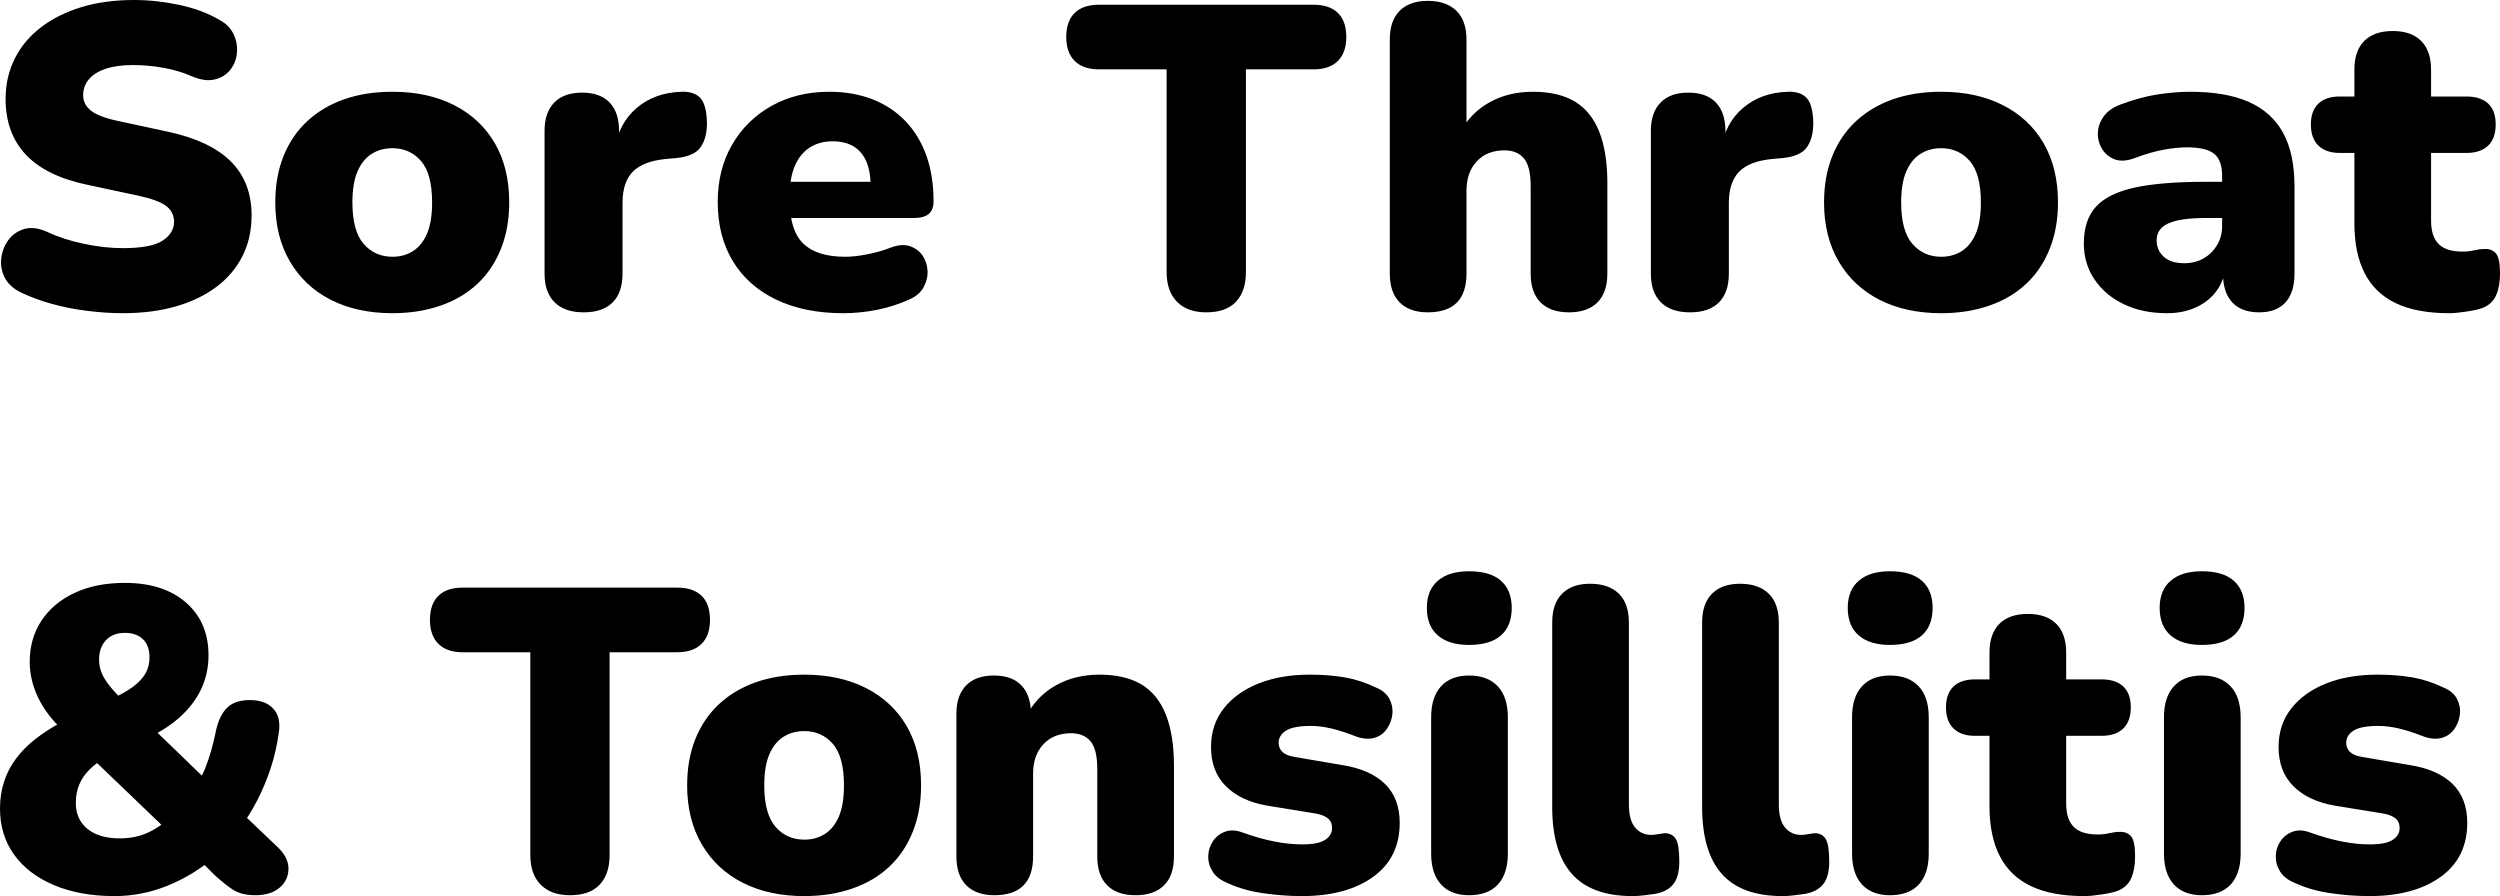 <svg xmlns="http://www.w3.org/2000/svg" viewBox="0 14.75 290.15 104" data-asc="1.011" width="290.15" height="104"><defs></defs><g><g fill="#000000"><g transform="translate(0, 0)"><path d="M14.25 51.10Q12.25 51.10 10.07 50.82Q7.90 50.55 5.95 50Q4 49.45 2.45 48.70Q1.10 48.05 0.55 46.97Q0 45.90 0.15 44.70Q0.30 43.50 1 42.57Q1.70 41.65 2.85 41.32Q4 41 5.45 41.65Q7.35 42.55 9.75 43.05Q12.15 43.55 14.25 43.55Q17.55 43.55 18.88 42.67Q20.20 41.80 20.20 40.50Q20.20 39.35 19.28 38.65Q18.35 37.95 16 37.45L10.15 36.20Q5.35 35.20 3.00 32.70Q0.65 30.20 0.65 26.25Q0.65 23.65 1.73 21.52Q2.80 19.40 4.78 17.90Q6.75 16.40 9.47 15.57Q12.20 14.75 15.55 14.75Q18.15 14.75 20.82 15.32Q23.50 15.90 25.45 17.05Q26.60 17.65 27.10 18.70Q27.60 19.75 27.50 20.87Q27.40 22.00 26.73 22.85Q26.05 23.70 24.93 23.97Q23.80 24.25 22.25 23.60Q20.80 22.95 18.98 22.62Q17.15 22.30 15.45 22.30Q13.60 22.30 12.30 22.72Q11 23.15 10.32 23.95Q9.65 24.75 9.65 25.80Q9.65 26.85 10.53 27.57Q11.40 28.30 13.75 28.80L19.55 30.05Q24.40 31.10 26.80 33.50Q29.20 35.90 29.20 39.75Q29.20 42.35 28.15 44.45Q27.10 46.55 25.15 48.02Q23.20 49.50 20.45 50.30Q17.70 51.10 14.25 51.10ZM45.55 51.10Q41.45 51.10 38.40 49.55Q35.35 48 33.65 45.10Q31.95 42.20 31.95 38.25Q31.95 35.25 32.90 32.88Q33.85 30.50 35.65 28.82Q37.45 27.15 39.95 26.27Q42.45 25.40 45.55 25.40Q49.65 25.40 52.70 26.95Q55.75 28.50 57.43 31.37Q59.10 34.25 59.10 38.25Q59.10 41.20 58.15 43.60Q57.20 46 55.43 47.67Q53.65 49.35 51.13 50.22Q48.60 51.10 45.55 51.10M45.55 44.55Q46.90 44.55 47.95 43.88Q49 43.20 49.58 41.82Q50.15 40.45 50.15 38.25Q50.15 34.90 48.85 33.42Q47.55 31.95 45.55 31.95Q44.20 31.95 43.15 32.60Q42.10 33.25 41.50 34.63Q40.90 36 40.90 38.25Q40.90 41.55 42.20 43.05Q43.50 44.55 45.55 44.55ZM67.75 51Q65.55 51 64.38 49.85Q63.20 48.70 63.20 46.50L63.20 29.95Q63.20 27.80 64.33 26.65Q65.45 25.50 67.55 25.50Q69.65 25.50 70.75 26.65Q71.85 27.80 71.85 29.95L71.85 32.00L71.35 32.00Q71.85 29.00 73.93 27.25Q76.00 25.50 79.10 25.40Q80.55 25.35 81.28 26.12Q82.00 26.90 82.05 29.00Q82.05 30.80 81.30 31.85Q80.55 32.90 78.45 33.10L77.30 33.20Q74.65 33.45 73.45 34.67Q72.25 35.90 72.25 38.30L72.25 46.50Q72.25 48.70 71.10 49.85Q69.95 51 67.75 51ZM97.85 51.10Q93.35 51.10 90.08 49.52Q86.80 47.95 85.05 45.05Q83.30 42.15 83.30 38.20Q83.30 34.40 84.98 31.52Q86.65 28.65 89.58 27.02Q92.50 25.40 96.25 25.40Q99.00 25.40 101.25 26.27Q103.50 27.15 105.10 28.82Q106.70 30.50 107.53 32.85Q108.35 35.20 108.35 38.10Q108.35 39.10 107.80 39.57Q107.25 40.05 106.05 40.05L90.75 40.05L90.75 35.85L101.85 35.85L101.05 36.50Q101.05 34.65 100.55 33.50Q100.05 32.35 99.08 31.75Q98.10 31.15 96.65 31.15Q95.10 31.15 93.98 31.87Q92.85 32.60 92.25 34Q91.65 35.40 91.65 37.50L91.65 37.95Q91.65 41.50 93.23 43.02Q94.80 44.55 98.10 44.55Q99.20 44.55 100.63 44.27Q102.05 44 103.35 43.50Q104.65 43 105.60 43.32Q106.55 43.65 107.08 44.42Q107.60 45.20 107.65 46.17Q107.70 47.15 107.20 48.07Q106.70 49 105.55 49.50Q103.80 50.30 101.83 50.70Q99.85 51.10 97.85 51.10ZM140 51Q137.80 51 136.60 49.77Q135.40 48.55 135.40 46.35L135.40 22.80L127.55 22.80Q125.70 22.80 124.73 21.82Q123.75 20.85 123.75 19.05Q123.75 17.20 124.73 16.25Q125.70 15.30 127.55 15.30L152.45 15.30Q154.30 15.30 155.28 16.25Q156.25 17.20 156.25 19.05Q156.25 20.85 155.28 21.82Q154.30 22.80 152.45 22.80L144.60 22.80L144.60 46.35Q144.60 48.55 143.45 49.77Q142.30 51 140 51ZM165.70 51Q163.60 51 162.45 49.85Q161.30 48.70 161.30 46.50L161.30 19.35Q161.30 17.15 162.45 16.00Q163.60 14.85 165.70 14.85Q167.85 14.85 169.03 16.00Q170.20 17.15 170.20 19.35L170.20 30.25L169.40 30.25Q170.60 27.90 172.83 26.65Q175.05 25.40 177.90 25.40Q180.85 25.40 182.75 26.52Q184.65 27.65 185.60 30.02Q186.55 32.40 186.55 36L186.55 46.50Q186.55 48.70 185.40 49.85Q184.25 51 182.10 51Q179.95 51 178.80 49.85Q177.65 48.70 177.65 46.50L177.65 36.35Q177.65 34.10 176.88 33.15Q176.10 32.20 174.60 32.20Q172.60 32.20 171.40 33.47Q170.20 34.75 170.20 36.90L170.20 46.50Q170.20 51 165.70 51ZM196.15 51Q193.95 51 192.78 49.85Q191.60 48.70 191.60 46.50L191.60 29.95Q191.60 27.80 192.73 26.65Q193.85 25.50 195.95 25.50Q198.05 25.50 199.15 26.65Q200.25 27.80 200.25 29.95L200.25 32.00L199.75 32.00Q200.25 29.00 202.33 27.25Q204.40 25.50 207.50 25.40Q208.95 25.35 209.68 26.12Q210.40 26.90 210.45 29.00Q210.45 30.80 209.70 31.85Q208.95 32.90 206.85 33.10L205.70 33.20Q203.05 33.45 201.85 34.67Q200.65 35.90 200.65 38.30L200.65 46.50Q200.65 48.70 199.50 49.85Q198.35 51 196.15 51ZM225.30 51.10Q221.20 51.10 218.15 49.55Q215.10 48 213.40 45.10Q211.70 42.20 211.70 38.25Q211.70 35.25 212.65 32.88Q213.60 30.50 215.40 28.82Q217.20 27.15 219.70 26.27Q222.20 25.40 225.30 25.40Q229.40 25.40 232.45 26.95Q235.50 28.50 237.18 31.37Q238.85 34.25 238.85 38.25Q238.85 41.20 237.90 43.60Q236.95 46 235.18 47.67Q233.40 49.35 230.88 50.22Q228.35 51.10 225.30 51.10M225.30 44.55Q226.65 44.55 227.70 43.88Q228.75 43.20 229.33 41.82Q229.90 40.45 229.90 38.25Q229.90 34.90 228.60 33.42Q227.30 31.95 225.30 31.95Q223.95 31.95 222.90 32.60Q221.85 33.25 221.25 34.63Q220.65 36 220.65 38.25Q220.65 41.55 221.95 43.05Q223.25 44.55 225.30 44.55ZM251.50 51.10Q248.65 51.10 246.48 50.05Q244.30 49 243.08 47.17Q241.85 45.35 241.85 43Q241.85 40.30 243.25 38.75Q244.65 37.20 247.75 36.52Q250.85 35.85 256.00 35.85L258.75 35.85L258.75 40.05L256.00 40.05Q254.05 40.05 252.78 40.32Q251.50 40.60 250.90 41.17Q250.30 41.75 250.30 42.65Q250.30 43.80 251.13 44.55Q251.95 45.30 253.50 45.30Q254.75 45.30 255.73 44.75Q256.70 44.20 257.30 43.22Q257.90 42.25 257.90 40.95L257.90 35.15Q257.90 33.35 256.98 32.60Q256.05 31.85 253.80 31.85Q252.60 31.85 251.10 32.13Q249.60 32.40 247.75 33.10Q246.40 33.60 245.45 33.25Q244.50 32.90 243.98 32.05Q243.45 31.20 243.48 30.20Q243.50 29.20 244.13 28.30Q244.75 27.40 246.05 26.90Q248.45 26.00 250.48 25.70Q252.50 25.40 254.20 25.40Q258.30 25.40 260.98 26.57Q263.65 27.75 264.98 30.17Q266.30 32.60 266.30 36.40L266.30 46.50Q266.30 48.70 265.25 49.85Q264.20 51 262.20 51Q260.15 51 259.08 49.85Q258.00 48.70 258.00 46.50L258.00 45.20L258.30 45.90Q258.05 47.50 257.15 48.65Q256.25 49.80 254.80 50.45Q253.35 51.10 251.50 51.10ZM284.25 51.10Q280.50 51.10 278.08 49.95Q275.65 48.80 274.45 46.47Q273.25 44.15 273.25 40.65L273.25 32.50L271.55 32.50Q269.95 32.50 269.08 31.65Q268.20 30.80 268.20 29.20Q268.20 27.60 269.08 26.77Q269.95 25.95 271.55 25.95L273.25 25.95L273.25 22.85Q273.25 20.65 274.40 19.50Q275.55 18.35 277.70 18.35Q279.85 18.35 281.00 19.50Q282.15 20.65 282.15 22.85L282.15 25.95L286.25 25.95Q287.90 25.95 288.78 26.77Q289.65 27.60 289.65 29.20Q289.65 30.80 288.78 31.65Q287.90 32.50 286.25 32.50L282.15 32.50L282.15 40.35Q282.15 42.20 283.03 43.07Q283.90 43.95 285.80 43.95Q286.50 43.95 287.15 43.80Q287.80 43.65 288.35 43.65Q289.15 43.60 289.65 44.13Q290.15 44.65 290.15 46.50Q290.15 48 289.70 49.02Q289.25 50.05 288.10 50.50Q287.40 50.75 286.20 50.92Q285.00 51.10 284.25 51.10Z"></path></g><g transform="translate(0, 67.65)"><path d="M13.30 51.10Q9.25 51.10 6.25 49.82Q3.25 48.55 1.62 46.27Q0 44 0 40.95Q0 39.25 0.48 37.80Q0.95 36.35 1.87 35.13Q2.80 33.90 4.07 32.90Q5.35 31.90 6.90 31.05L8.65 30.15L7.30 31.85Q5.40 30.10 4.43 28.07Q3.45 26.05 3.45 23.90Q3.45 21.20 4.82 19.12Q6.20 17.05 8.68 15.90Q11.15 14.75 14.50 14.75Q18.95 14.75 21.57 17.02Q24.20 19.30 24.20 23.15Q24.20 25.15 23.43 26.90Q22.65 28.65 21.10 30.12Q19.55 31.60 17.15 32.75L17.15 31.05L24.65 38.30L22.75 38.30Q23.35 37.40 23.78 36.35Q24.20 35.30 24.53 34.15Q24.85 33 25.10 31.75Q25.50 30.05 26.40 29.20Q27.30 28.35 29 28.35Q30.80 28.35 31.72 29.35Q32.65 30.35 32.35 32.20Q32.05 34.35 31.40 36.30Q30.75 38.25 29.85 40Q28.95 41.75 27.85 43.20L27.85 41.25L32.05 45.25Q33.45 46.50 33.48 47.85Q33.50 49.20 32.48 50.10Q31.45 51 29.65 51Q28.05 51 27.07 50.38Q26.10 49.75 24.90 48.65L22.90 46.65L24.80 46.65Q22.40 48.70 19.43 49.90Q16.45 51.10 13.30 51.10M13.90 44.40Q15.75 44.40 17.20 43.72Q18.65 43.05 20 41.75L19.75 43.80L9.85 34.30L13.65 34.35L12.35 35Q11.20 35.60 10.40 36.40Q9.60 37.20 9.20 38.15Q8.80 39.10 8.80 40.30Q8.80 42.20 10.15 43.30Q11.50 44.40 13.90 44.40M14.50 20.55Q13.10 20.55 12.30 21.40Q11.50 22.25 11.50 23.65Q11.50 24.45 11.78 25.15Q12.05 25.85 12.68 26.65Q13.30 27.45 14.35 28.45L12.55 28.40Q14.35 27.60 15.38 26.85Q16.40 26.10 16.88 25.27Q17.35 24.45 17.35 23.40Q17.35 22.00 16.57 21.27Q15.80 20.55 14.50 20.55ZM66.15 51Q63.95 51 62.75 49.77Q61.55 48.55 61.55 46.35L61.55 22.80L53.70 22.80Q51.85 22.80 50.88 21.82Q49.90 20.85 49.90 19.05Q49.90 17.20 50.88 16.25Q51.85 15.30 53.70 15.30L78.60 15.30Q80.45 15.30 81.43 16.25Q82.40 17.20 82.40 19.05Q82.40 20.85 81.43 21.82Q80.45 22.80 78.60 22.80L70.75 22.80L70.75 46.35Q70.75 48.55 69.60 49.77Q68.45 51 66.15 51ZM93.35 51.10Q89.25 51.10 86.20 49.55Q83.15 48 81.45 45.10Q79.75 42.20 79.75 38.25Q79.75 35.25 80.70 32.88Q81.65 30.50 83.45 28.82Q85.25 27.15 87.75 26.27Q90.25 25.40 93.35 25.40Q97.45 25.40 100.50 26.95Q103.55 28.50 105.23 31.37Q106.90 34.25 106.90 38.25Q106.90 41.20 105.95 43.60Q105.00 46 103.23 47.67Q101.45 49.35 98.93 50.22Q96.40 51.10 93.35 51.10M93.35 44.55Q94.70 44.55 95.75 43.88Q96.80 43.20 97.38 41.82Q97.95 40.45 97.95 38.25Q97.95 34.90 96.65 33.42Q95.35 31.95 93.35 31.95Q92.00 31.95 90.95 32.60Q89.90 33.25 89.30 34.63Q88.70 36 88.70 38.25Q88.70 41.55 90.00 43.05Q91.30 44.55 93.35 44.55ZM115.40 51Q113.30 51 112.15 49.85Q111 48.70 111 46.50L111 29.95Q111 27.80 112.13 26.65Q113.25 25.50 115.35 25.50Q117.45 25.50 118.55 26.65Q119.65 27.80 119.65 29.95L119.65 32.30L119.10 30.25Q120.30 27.90 122.53 26.65Q124.75 25.40 127.60 25.40Q130.55 25.40 132.45 26.52Q134.35 27.65 135.30 30.02Q136.25 32.40 136.25 36L136.25 46.50Q136.25 48.70 135.10 49.85Q133.95 51 131.80 51Q129.65 51 128.50 49.85Q127.35 48.70 127.35 46.50L127.35 36.35Q127.35 34.10 126.58 33.15Q125.80 32.20 124.30 32.20Q122.30 32.20 121.10 33.47Q119.90 34.75 119.90 36.90L119.90 46.50Q119.90 51 115.40 51ZM151.10 51.10Q148.90 51.10 146.63 50.77Q144.35 50.45 142.50 49.60Q141.25 49.10 140.73 48.25Q140.20 47.40 140.23 46.45Q140.25 45.50 140.78 44.72Q141.30 43.95 142.18 43.63Q143.05 43.30 144.15 43.70Q146.25 44.45 147.93 44.77Q149.60 45.10 151.15 45.10Q153.00 45.10 153.80 44.57Q154.60 44.05 154.60 43.20Q154.60 42.45 154.08 42.05Q153.55 41.65 152.60 41.50L147.05 40.60Q143.95 40.05 142.25 38.32Q140.55 36.60 140.55 33.80Q140.55 31.20 142.03 29.32Q143.50 27.45 146.08 26.42Q148.65 25.40 152.00 25.40Q154.25 25.40 156.10 25.72Q157.95 26.05 159.70 26.90Q160.80 27.35 161.25 28.20Q161.70 29.05 161.60 29.97Q161.50 30.90 160.98 31.67Q160.45 32.45 159.55 32.72Q158.65 33 157.45 32.60Q155.80 31.95 154.53 31.65Q153.25 31.35 152.15 31.35Q150.10 31.35 149.25 31.90Q148.40 32.45 148.40 33.30Q148.40 33.95 148.85 34.38Q149.30 34.80 150.25 34.95L155.80 35.90Q159.00 36.40 160.73 38.07Q162.45 39.75 162.45 42.60Q162.45 46.65 159.35 48.88Q156.25 51.10 151.10 51.10ZM170.50 51Q168.40 51 167.25 49.75Q166.10 48.50 166.10 46.15L166.10 30.35Q166.10 28.00 167.25 26.75Q168.40 25.50 170.50 25.50Q172.65 25.50 173.83 26.75Q175.00 28.00 175.00 30.35L175.00 46.15Q175.00 48.50 173.85 49.75Q172.70 51 170.50 51M170.50 21.95Q168.15 21.95 166.88 20.85Q165.60 19.75 165.60 17.65Q165.60 15.60 166.88 14.50Q168.15 13.40 170.50 13.40Q172.95 13.40 174.20 14.50Q175.45 15.60 175.45 17.65Q175.45 19.75 174.20 20.85Q172.95 21.95 170.50 21.95ZM189.50 51.10Q184.70 51.10 182.43 48.52Q180.15 45.95 180.15 40.75L180.15 19.35Q180.15 17.15 181.30 16.00Q182.45 14.85 184.55 14.85Q186.70 14.85 187.88 16.00Q189.05 17.15 189.05 19.35L189.05 40.45Q189.05 42.30 189.78 43.15Q190.50 44 191.65 44Q192.00 44 192.38 43.92Q192.75 43.85 193.20 43.80Q194.05 43.80 194.48 44.45Q194.90 45.10 194.90 47.10Q194.90 48.85 194.20 49.72Q193.50 50.60 192.05 50.85Q191.65 50.90 190.90 51Q190.15 51.10 189.50 51.10ZM206.90 51.10Q202.10 51.10 199.83 48.52Q197.55 45.95 197.55 40.75L197.55 19.35Q197.55 17.15 198.70 16.00Q199.85 14.85 201.95 14.85Q204.10 14.85 205.28 16.00Q206.45 17.15 206.45 19.35L206.45 40.45Q206.45 42.30 207.18 43.15Q207.90 44 209.05 44Q209.40 44 209.78 43.92Q210.15 43.85 210.60 43.80Q211.45 43.80 211.88 44.45Q212.30 45.10 212.30 47.10Q212.30 48.85 211.60 49.72Q210.90 50.60 209.45 50.85Q209.05 50.90 208.30 51Q207.55 51.10 206.90 51.10ZM219.35 51Q217.25 51 216.10 49.75Q214.95 48.50 214.95 46.15L214.95 30.35Q214.95 28.00 216.10 26.75Q217.25 25.50 219.35 25.50Q221.50 25.50 222.68 26.75Q223.85 28.00 223.85 30.35L223.85 46.15Q223.85 48.50 222.70 49.75Q221.55 51 219.35 51M219.35 21.95Q217.00 21.95 215.73 20.85Q214.45 19.75 214.45 17.65Q214.45 15.60 215.73 14.50Q217.00 13.40 219.35 13.40Q221.80 13.40 223.05 14.50Q224.30 15.60 224.30 17.65Q224.30 19.75 223.05 20.85Q221.80 21.95 219.35 21.95ZM241.90 51.10Q238.15 51.10 235.73 49.95Q233.30 48.80 232.10 46.47Q230.90 44.15 230.90 40.65L230.90 32.50L229.20 32.50Q227.60 32.50 226.73 31.65Q225.85 30.80 225.85 29.20Q225.85 27.60 226.73 26.77Q227.60 25.95 229.20 25.95L230.90 25.95L230.90 22.85Q230.90 20.65 232.05 19.50Q233.20 18.35 235.35 18.35Q237.50 18.35 238.65 19.50Q239.80 20.65 239.80 22.85L239.80 25.95L243.90 25.95Q245.55 25.95 246.43 26.77Q247.30 27.60 247.30 29.20Q247.30 30.80 246.43 31.65Q245.55 32.50 243.90 32.50L239.80 32.50L239.80 40.35Q239.80 42.20 240.68 43.07Q241.55 43.95 243.45 43.95Q244.15 43.95 244.80 43.80Q245.45 43.65 246.00 43.65Q246.80 43.60 247.30 44.13Q247.80 44.65 247.80 46.50Q247.80 48 247.35 49.02Q246.90 50.05 245.75 50.50Q245.05 50.75 243.85 50.92Q242.65 51.10 241.90 51.10ZM255.55 51Q253.45 51 252.30 49.75Q251.15 48.50 251.15 46.15L251.15 30.35Q251.15 28.00 252.30 26.75Q253.45 25.50 255.55 25.50Q257.70 25.50 258.88 26.75Q260.05 28.00 260.05 30.35L260.05 46.15Q260.05 48.50 258.90 49.75Q257.75 51 255.55 51M255.55 21.95Q253.20 21.95 251.93 20.85Q250.65 19.75 250.65 17.65Q250.65 15.60 251.93 14.50Q253.20 13.40 255.55 13.40Q258.00 13.40 259.25 14.50Q260.50 15.60 260.50 17.65Q260.50 19.75 259.25 20.85Q258.00 21.95 255.55 21.95ZM275.00 51.10Q272.80 51.10 270.53 50.77Q268.25 50.45 266.40 49.60Q265.15 49.10 264.63 48.25Q264.10 47.40 264.13 46.45Q264.15 45.50 264.68 44.72Q265.20 43.95 266.08 43.63Q266.95 43.30 268.05 43.70Q270.15 44.45 271.83 44.77Q273.50 45.10 275.05 45.10Q276.90 45.10 277.70 44.57Q278.50 44.05 278.50 43.20Q278.50 42.45 277.98 42.05Q277.45 41.65 276.50 41.50L270.95 40.60Q267.85 40.05 266.15 38.32Q264.45 36.60 264.45 33.80Q264.45 31.20 265.93 29.32Q267.40 27.45 269.98 26.42Q272.55 25.40 275.90 25.40Q278.15 25.40 280.00 25.72Q281.85 26.05 283.60 26.90Q284.70 27.35 285.15 28.20Q285.60 29.05 285.50 29.97Q285.40 30.90 284.88 31.67Q284.35 32.45 283.45 32.72Q282.55 33 281.35 32.60Q279.70 31.95 278.43 31.65Q277.15 31.35 276.05 31.35Q274.00 31.35 273.15 31.90Q272.30 32.45 272.30 33.30Q272.30 33.95 272.75 34.38Q273.20 34.80 274.15 34.95L279.70 35.90Q282.90 36.40 284.63 38.07Q286.35 39.75 286.35 42.60Q286.35 46.65 283.25 48.88Q280.15 51.10 275.00 51.10Z"></path></g><g transform="translate(0, 135.3)"><path d=""></path></g></g></g></svg>